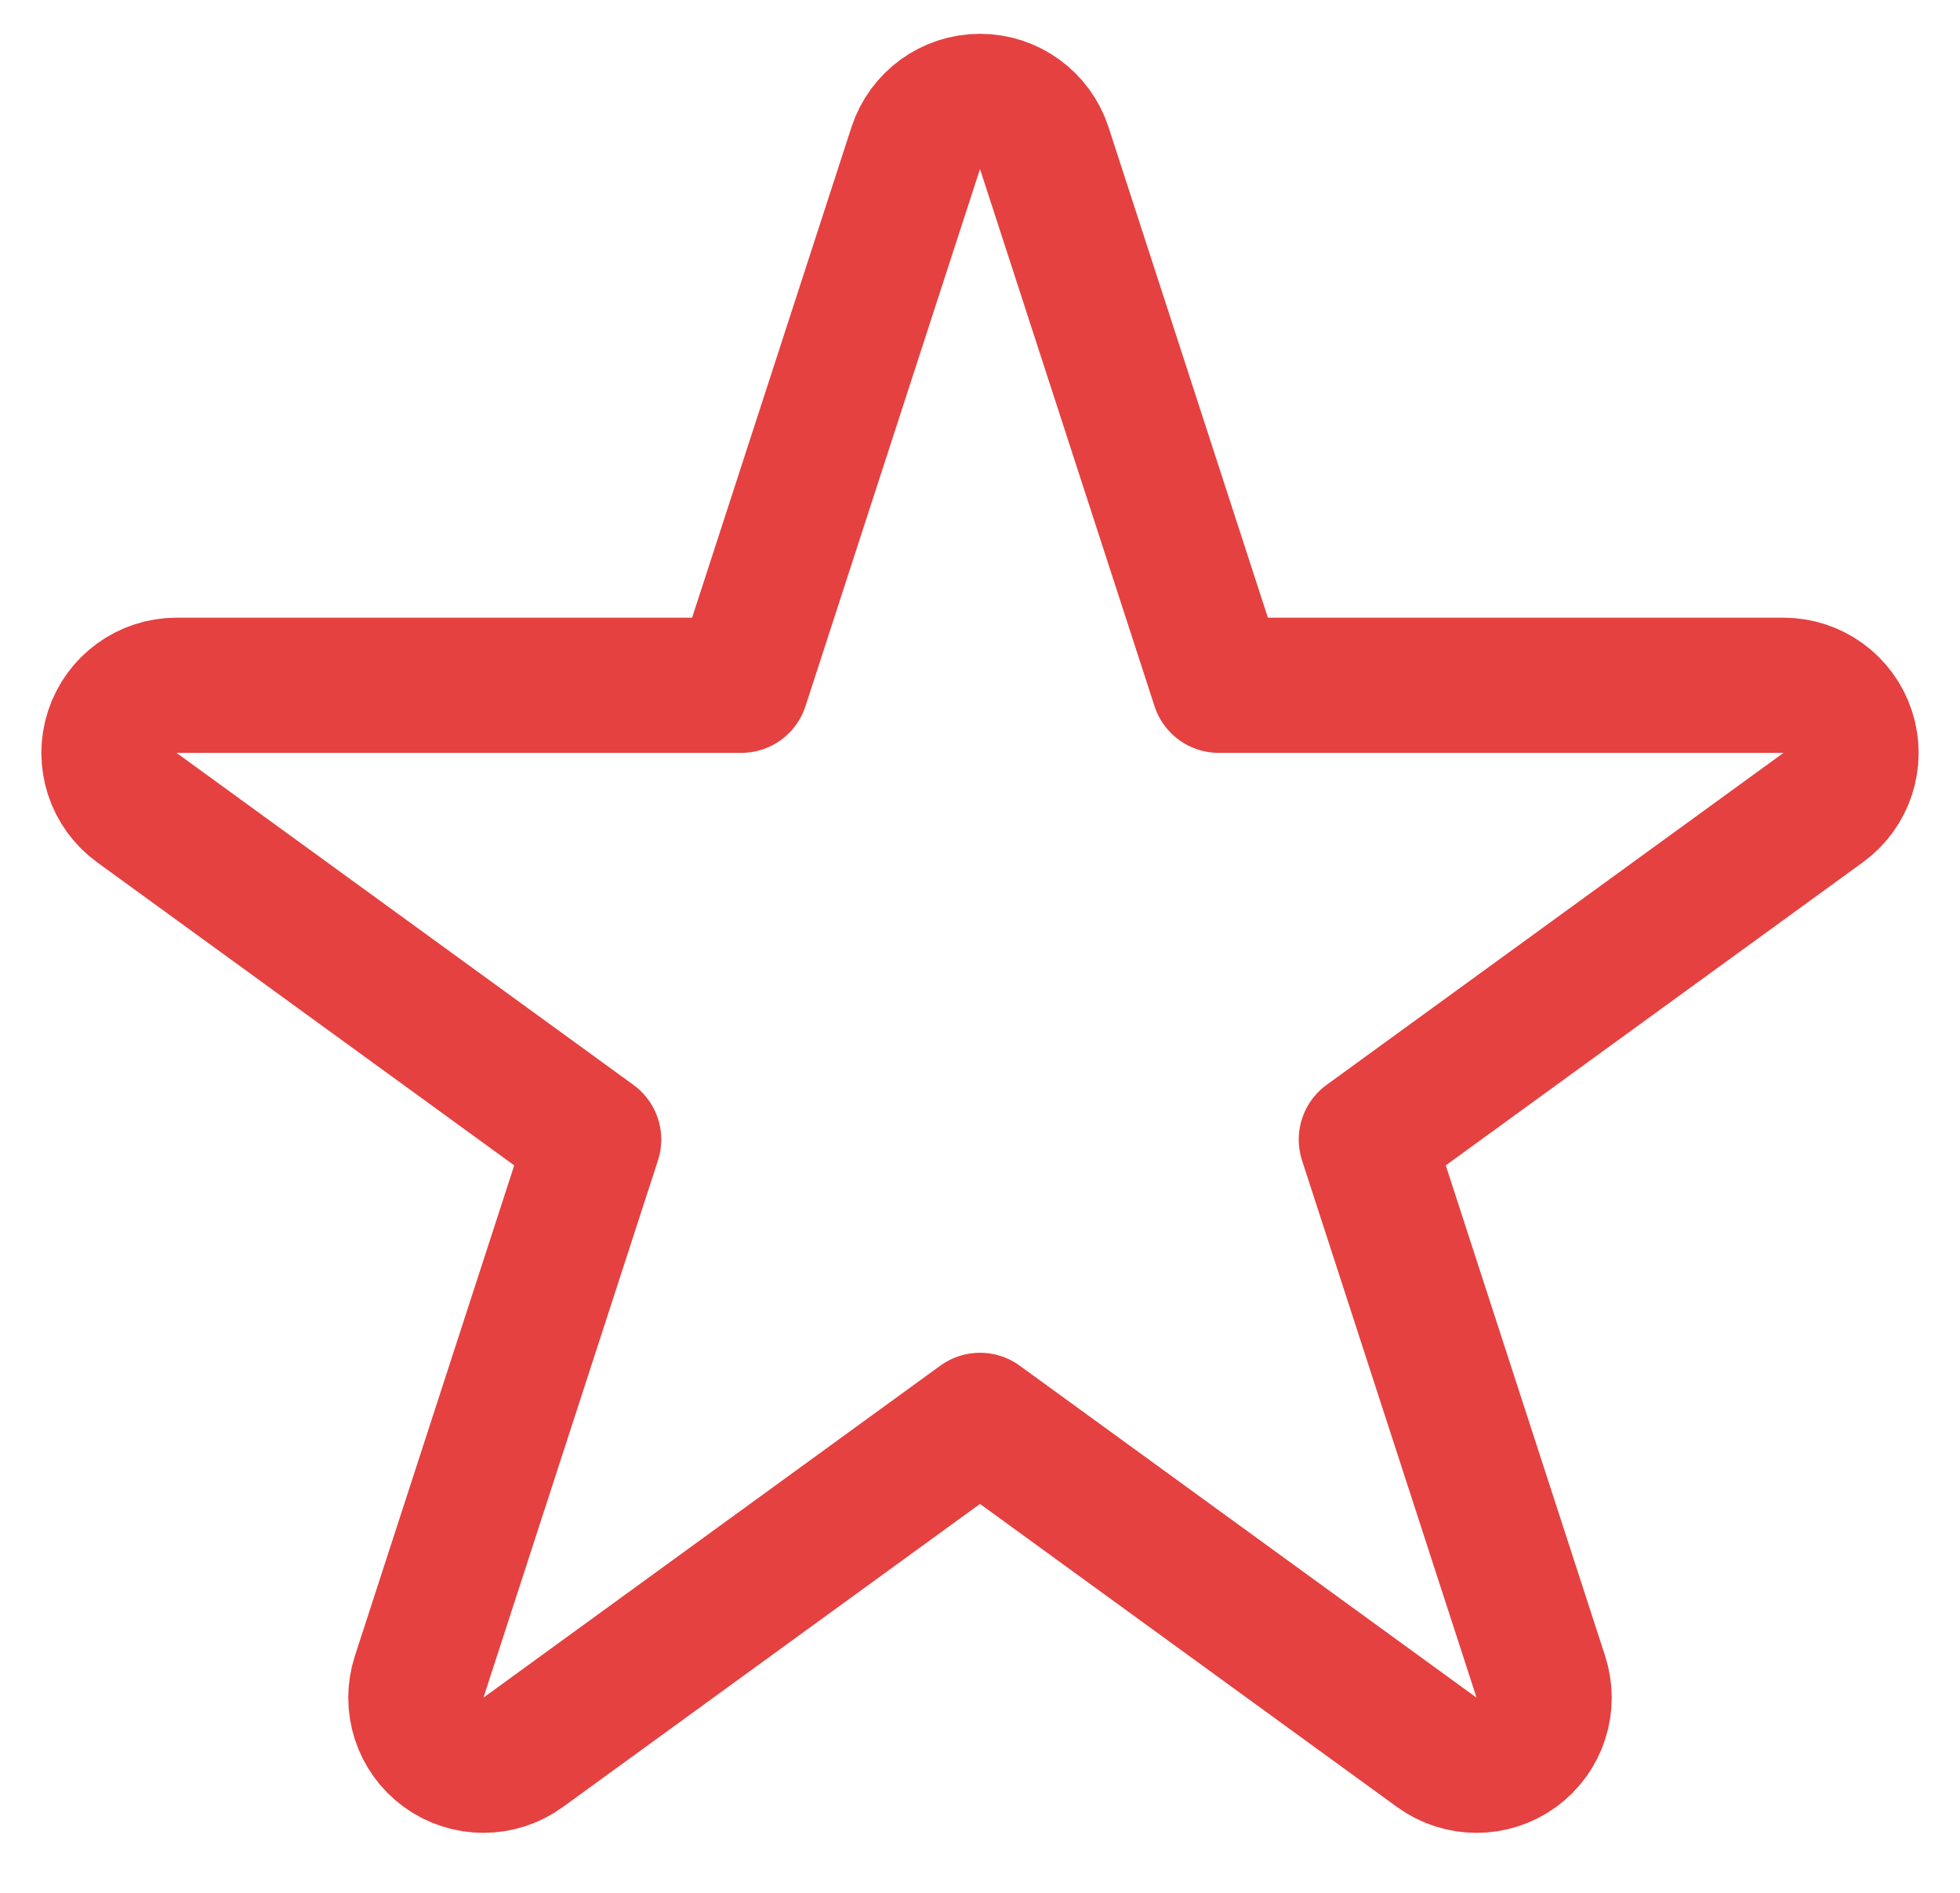 <svg width="29" height="28" viewBox="0 0 29 28" fill="none" xmlns="http://www.w3.org/2000/svg">
<path d="M15.451 2.191C15.317 1.779 14.933 1.5 14.5 1.5C14.067 1.5 13.683 1.779 13.549 2.191L10.967 10.137H2.612C2.179 10.137 1.795 10.416 1.661 10.828C1.527 11.24 1.674 11.692 2.024 11.946L8.784 16.857L6.202 24.804C6.068 25.216 6.214 25.667 6.565 25.922C6.915 26.176 7.39 26.176 7.74 25.922L14.5 21.011L21.259 25.922C21.61 26.176 22.085 26.176 22.435 25.922C22.786 25.667 22.932 25.216 22.798 24.804L20.216 16.857L26.976 11.946C27.326 11.692 27.473 11.24 27.339 10.828C27.205 10.416 26.821 10.137 26.388 10.137H18.033L15.451 2.191Z" stroke="#E54141" stroke-width="2" stroke-linejoin="round"/>
</svg>
